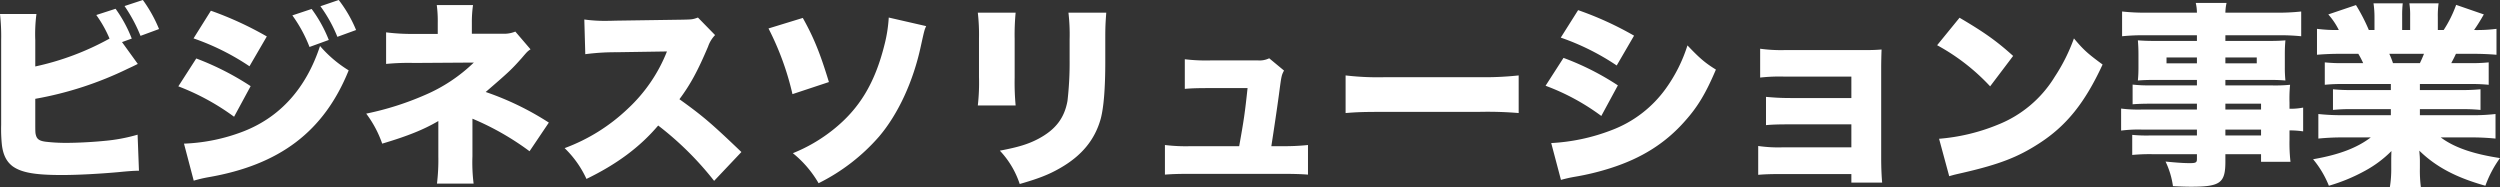 <svg xmlns="http://www.w3.org/2000/svg" width="769.62" height="57.6" viewBox="0 0 769.62 57.6">
  <rect x="0" y="0" width="769.62" height="57.6" fill="#333333" stroke="none"/>
  <path id="パス_7111" data-name="パス 7111" d="M46.68-38.94l3-1.08A40.783,40.783,0,0,0,44.7-49.2l-5.94,1.92a36.56,36.56,0,0,1,4.08,7.26,83.438,83.438,0,0,1-22.86,8.58v-8.1a47.331,47.331,0,0,1,.36-8.04H9.12a61.232,61.232,0,0,1,.36,7.98v26.1a47.8,47.8,0,0,0,.24,6.36c.42,3.12,1.5,5.1,3.36,6.48,2.76,1.92,6.9,2.64,15.12,2.64,4.8,0,11.52-.36,17.52-.9,3-.3,4.74-.42,6.18-.42l-.42-11.1A52.774,52.774,0,0,1,41.16-8.52c-3.6.36-8.28.6-11.7.6a52.709,52.709,0,0,1-6.36-.36c-1.74-.24-2.52-.72-2.88-1.86-.24-.84-.24-.84-.24-4.62v-6.72a107.818,107.818,0,0,0,28.56-9.3c1.44-.66,1.56-.72,3-1.44Zm.78-11.1a47.537,47.537,0,0,1,4.92,9.18l5.7-2.1A42.724,42.724,0,0,0,53.1-51.9ZM68.7-40.08A74.273,74.273,0,0,1,85.92-31.5l5.34-9.18A104.758,104.758,0,0,0,74.04-48.6Zm30.42-7.08a42.525,42.525,0,0,1,5.28,9.72l5.94-2.16a41.9,41.9,0,0,0-5.28-9.54ZM64.02-25.32a72.674,72.674,0,0,1,17.16,9.36l5.1-9.42A85.426,85.426,0,0,0,69.54-33.9Zm43.74-24.66a42.811,42.811,0,0,1,5.22,9.42l5.76-2.1a39.916,39.916,0,0,0-5.34-9.24Zm-39,53.7A41.345,41.345,0,0,1,73.02,2.7c22.2-3.78,35.82-14.1,43.44-32.94a37.4,37.4,0,0,1-8.82-7.5c-4.26,12.96-12.18,21.78-23.4,26.22A56.56,56.56,0,0,1,65.76-7.68Zm86.16.9a52.674,52.674,0,0,1-.36-8.4V-15.36A83.52,83.52,0,0,1,172.14-5.34l5.94-8.82a88.62,88.62,0,0,0-19.44-9.42c7.32-6.3,7.98-6.96,11.04-10.38,1.8-2.1,1.8-2.1,2.76-2.76l-4.68-5.46a8.83,8.83,0,0,1-3.84.66h-9.54v-3.36a36.724,36.724,0,0,1,.36-5.46H143.58a38.1,38.1,0,0,1,.3,5.58v3.3h-7.14a63.05,63.05,0,0,1-8.76-.48v9.72a71.944,71.944,0,0,1,8.64-.3l18.36-.12a49.593,49.593,0,0,1-15.12,10.02,90.26,90.26,0,0,1-18,5.7,33.773,33.773,0,0,1,4.92,9.24c7.86-2.34,12.78-4.32,17.28-6.96v10.8a60.606,60.606,0,0,1-.42,8.46ZM237.36-5.1c-9.36-8.94-11.82-11.04-19.08-16.26,3.36-4.5,5.64-8.7,8.82-16.2a9.473,9.473,0,0,1,2.16-3.54l-5.28-5.4c-1.62.6-1.98.6-4.8.66l-20.52.3c-1.74.06-2.88.06-3.36.06a44.45,44.45,0,0,1-6.3-.42l.3,10.68a71.259,71.259,0,0,1,9.54-.6l15.6-.24a48.268,48.268,0,0,1-12.06,17.64A56.583,56.583,0,0,1,182.94-6.3a31.432,31.432,0,0,1,6.72,9.48c9.3-4.5,16.44-9.78,22.08-16.44A96.467,96.467,0,0,1,228.96,3.78Zm8.34-38.04a86.31,86.31,0,0,1,7.38,20.22l11.22-3.72c-2.7-8.88-4.68-13.74-8.04-19.74Zm37.02-3.36a43.766,43.766,0,0,1-1.32,8.4c-2.94,11.76-7.68,19.68-15.84,26.16a49.25,49.25,0,0,1-12.36,7.2,33.261,33.261,0,0,1,7.92,9.24,60.074,60.074,0,0,0,18.6-14.34c5.88-6.9,10.56-16.98,12.9-27.96,1.08-4.86,1.08-4.86,1.62-6.06ZM310.14-48a60.075,60.075,0,0,1,.36,7.92V-28.2a62.251,62.251,0,0,1-.36,8.76h11.64a78.551,78.551,0,0,1-.3-8.58V-39.96a72.264,72.264,0,0,1,.3-8.04Zm27.9,0a58.123,58.123,0,0,1,.36,8.22v6.24a101.884,101.884,0,0,1-.66,12.72c-.96,5.28-3.66,8.82-8.94,11.64-3.06,1.62-6.12,2.58-11.88,3.66a27.446,27.446,0,0,1,6.12,10.26c5.88-1.68,9.06-2.94,12.48-4.92,6.6-3.78,10.68-8.7,12.48-15.24.9-3.48,1.38-9.24,1.38-17.46V-39.9c0-3.84.06-4.74.3-8.1ZM400.5-6.9c.84-5.4,1.8-11.88,2.34-15.9.78-5.88.78-5.88,1.56-7.38l-4.56-3.78a6.717,6.717,0,0,1-3.42.66H381.9a55.289,55.289,0,0,1-8.04-.36v9.12c1.98-.18,3.78-.24,7.8-.24h11.52c-.84,7.86-1.14,9.84-2.58,17.88H375.78a52.859,52.859,0,0,1-8.04-.36V1.86c2.16-.18,4.14-.24,8.04-.24h28.08c3.06,0,5.94.06,7.92.24V-7.26a68.466,68.466,0,0,1-7.86.36Zm22.86-10.2c3.66-.3,5.64-.36,12.36-.36h28.56a115.805,115.805,0,0,1,12.36.36V-28.68a98.446,98.446,0,0,1-12.3.54H435.66a85.022,85.022,0,0,1-12.3-.54ZM489.6-40.32a74.312,74.312,0,0,1,17.22,8.58l5.34-9.18a101.441,101.441,0,0,0-17.22-7.86ZM484.92-25.5a68.887,68.887,0,0,1,17.16,9.3l5.1-9.42a82.366,82.366,0,0,0-16.74-8.46Zm4.74,28.98a41.966,41.966,0,0,1,4.26-.96A79.094,79.094,0,0,0,504.84-.12c9.66-3.06,17.1-7.74,23.16-14.7,3.84-4.32,6.3-8.46,9.36-15.66-3.42-2.1-5.16-3.66-8.76-7.44a46.8,46.8,0,0,1-6.6,13.2,36.276,36.276,0,0,1-16.8,12.9,60.2,60.2,0,0,1-18.54,3.96Zm89.4-1.8V4.32h9.48c-.18-1.98-.3-4.68-.3-7.44V-31.08c0-1.86.06-4.08.12-5.58-1.62.12-2.52.18-5.4.18H558.42a46.551,46.551,0,0,1-7.44-.42v8.88a53.423,53.423,0,0,1,7.44-.3h20.64v6.6H560.34c-2.82,0-4.92-.12-7.56-.36v8.7c1.92-.18,3.9-.24,7.56-.24h18.72v7.08H557.82a42.816,42.816,0,0,1-7.44-.42V1.92c1.92-.18,4.08-.24,7.44-.24Zm26.4-39.66a64.08,64.08,0,0,1,16.32,12.66l7.08-9.36c-5.04-4.56-8.94-7.32-16.5-11.76Zm3.72,40.32c1.62-.48,1.98-.54,4.32-1.08,11.16-2.58,16.86-4.8,23.34-9,8.4-5.4,14.1-12.48,19.56-24.3-4.5-3.3-5.88-4.5-8.82-8.04a55.241,55.241,0,0,1-5.88,11.76A36.08,36.08,0,0,1,624.12-13.5a60.206,60.206,0,0,1-18.06,4.32Zm76.26-20.52H668.58a41.641,41.641,0,0,1-6.48-.3v6.78a42,42,0,0,1,6.6-.3h16.74v1.8H671.22a45.908,45.908,0,0,1-5.7-.18V-4.2a57.193,57.193,0,0,1,6-.24h13.92v1.5c0,1.08-.36,1.26-2.22,1.26-2.1,0-4.26-.18-7.44-.48a25.563,25.563,0,0,1,2.28,7.56c2.28.12,3.96.18,5.58.18,9,0,10.56-1.14,10.56-7.74V-4.44h10.98V-2.1h9.06a51.587,51.587,0,0,1-.3-6.78v-2.88a29.006,29.006,0,0,1,4.2.3v-7.32a20.149,20.149,0,0,1-4.2.36v-1.86a42.661,42.661,0,0,1,.18-5.52,48.357,48.357,0,0,1-6.12.18H694.2V-27.3h13.74c1.86,0,3.36.06,4.74.18a38.35,38.35,0,0,1-.18-4.08v-3.96c0-1.92.06-2.94.18-4.32-1.44.12-2.7.18-5.16.18H694.2v-1.74h16.14a63.221,63.221,0,0,1,7.2.3v-7.62a65.2,65.2,0,0,1-7.8.36H694.2a14.676,14.676,0,0,1,.36-3h-9.48a13.679,13.679,0,0,1,.36,3H670.26a65.633,65.633,0,0,1-7.86-.36v7.62a63.546,63.546,0,0,1,7.32-.3h15.72v1.74H672.66c-2.46,0-3.72-.06-5.4-.18.12,1.44.18,2.64.18,4.32v3.96a40.808,40.808,0,0,1-.18,4.08c1.5-.12,3.06-.18,5.22-.18h12.96v1.68H671.22a43.232,43.232,0,0,1-5.58-.24v6.06c1.62-.12,3.42-.18,5.46-.18h14.34Zm8.76,0v-1.8h10.98v1.8Zm0,6.18h10.98v1.8H694.2Zm-8.76-22.2v1.8h-9.36v-1.8Zm8.76,0h9.66v1.8H694.2Zm50.94,8.16v1.86h-12a51.491,51.491,0,0,1-5.82-.24v6.36a52.174,52.174,0,0,1,5.82-.24h12v1.86H730.5a66.465,66.465,0,0,1-7.68-.36v7.56a74.587,74.587,0,0,1,7.74-.36h8.4c-4.26,3.24-9.78,5.34-17.76,6.72a30.264,30.264,0,0,1,4.86,8.16A54.209,54.209,0,0,0,737.22.66a34.76,34.76,0,0,0,8.1-6.06c-.06,1.68-.06,1.86-.06,3.36v1.8a34.955,34.955,0,0,1-.42,5.94h9.54a40.006,40.006,0,0,1-.3-5.88V-2.1c0-1.5-.06-1.8-.18-3.42,5.1,4.98,11.34,8.28,20.34,10.8a34.345,34.345,0,0,1,4.5-8.52C770.4-4.5,764.58-6.54,760.5-9.6h9.24a74.664,74.664,0,0,1,7.62.36V-16.8a59.666,59.666,0,0,1-7.68.36h-15.6V-18.3h12.78a54.052,54.052,0,0,1,5.88.24v-6.36a54.764,54.764,0,0,1-5.88.24H754.08v-1.86h15.3a54.764,54.764,0,0,1,5.88.24v-6.9a52.66,52.66,0,0,1-5.88.24h-5.64c.54-1.08.72-1.32,1.44-2.88h4.98c2.88,0,5.46.12,7.5.3v-7.98a47.675,47.675,0,0,1-6.9.36c1.08-1.56,1.8-2.7,3-4.8l-8.52-2.94a37.052,37.052,0,0,1-3.84,7.74h-1.8v-3.9a27.522,27.522,0,0,1,.24-4.32h-9a23.708,23.708,0,0,1,.24,3.9v4.32h-2.46v-4.32a32.6,32.6,0,0,1,.18-3.9h-9a29.221,29.221,0,0,1,.3,4.32v3.9h-1.74a55.7,55.7,0,0,0-3.96-7.68l-8.52,2.88a21.775,21.775,0,0,1,3.24,4.8,47.685,47.685,0,0,1-6.72-.36v7.98c2.04-.18,4.56-.3,7.44-.3h5.28a25.767,25.767,0,0,1,1.5,2.88h-6a50.153,50.153,0,0,1-5.82-.24v6.9a53.569,53.569,0,0,1,5.82-.24Zm.66-6.42a27.305,27.305,0,0,0-1.14-2.88h10.68c-.48,1.2-.66,1.62-1.26,2.88Z" transform="translate(-9.12 51.9)" fill="#fff"/>
</svg>
